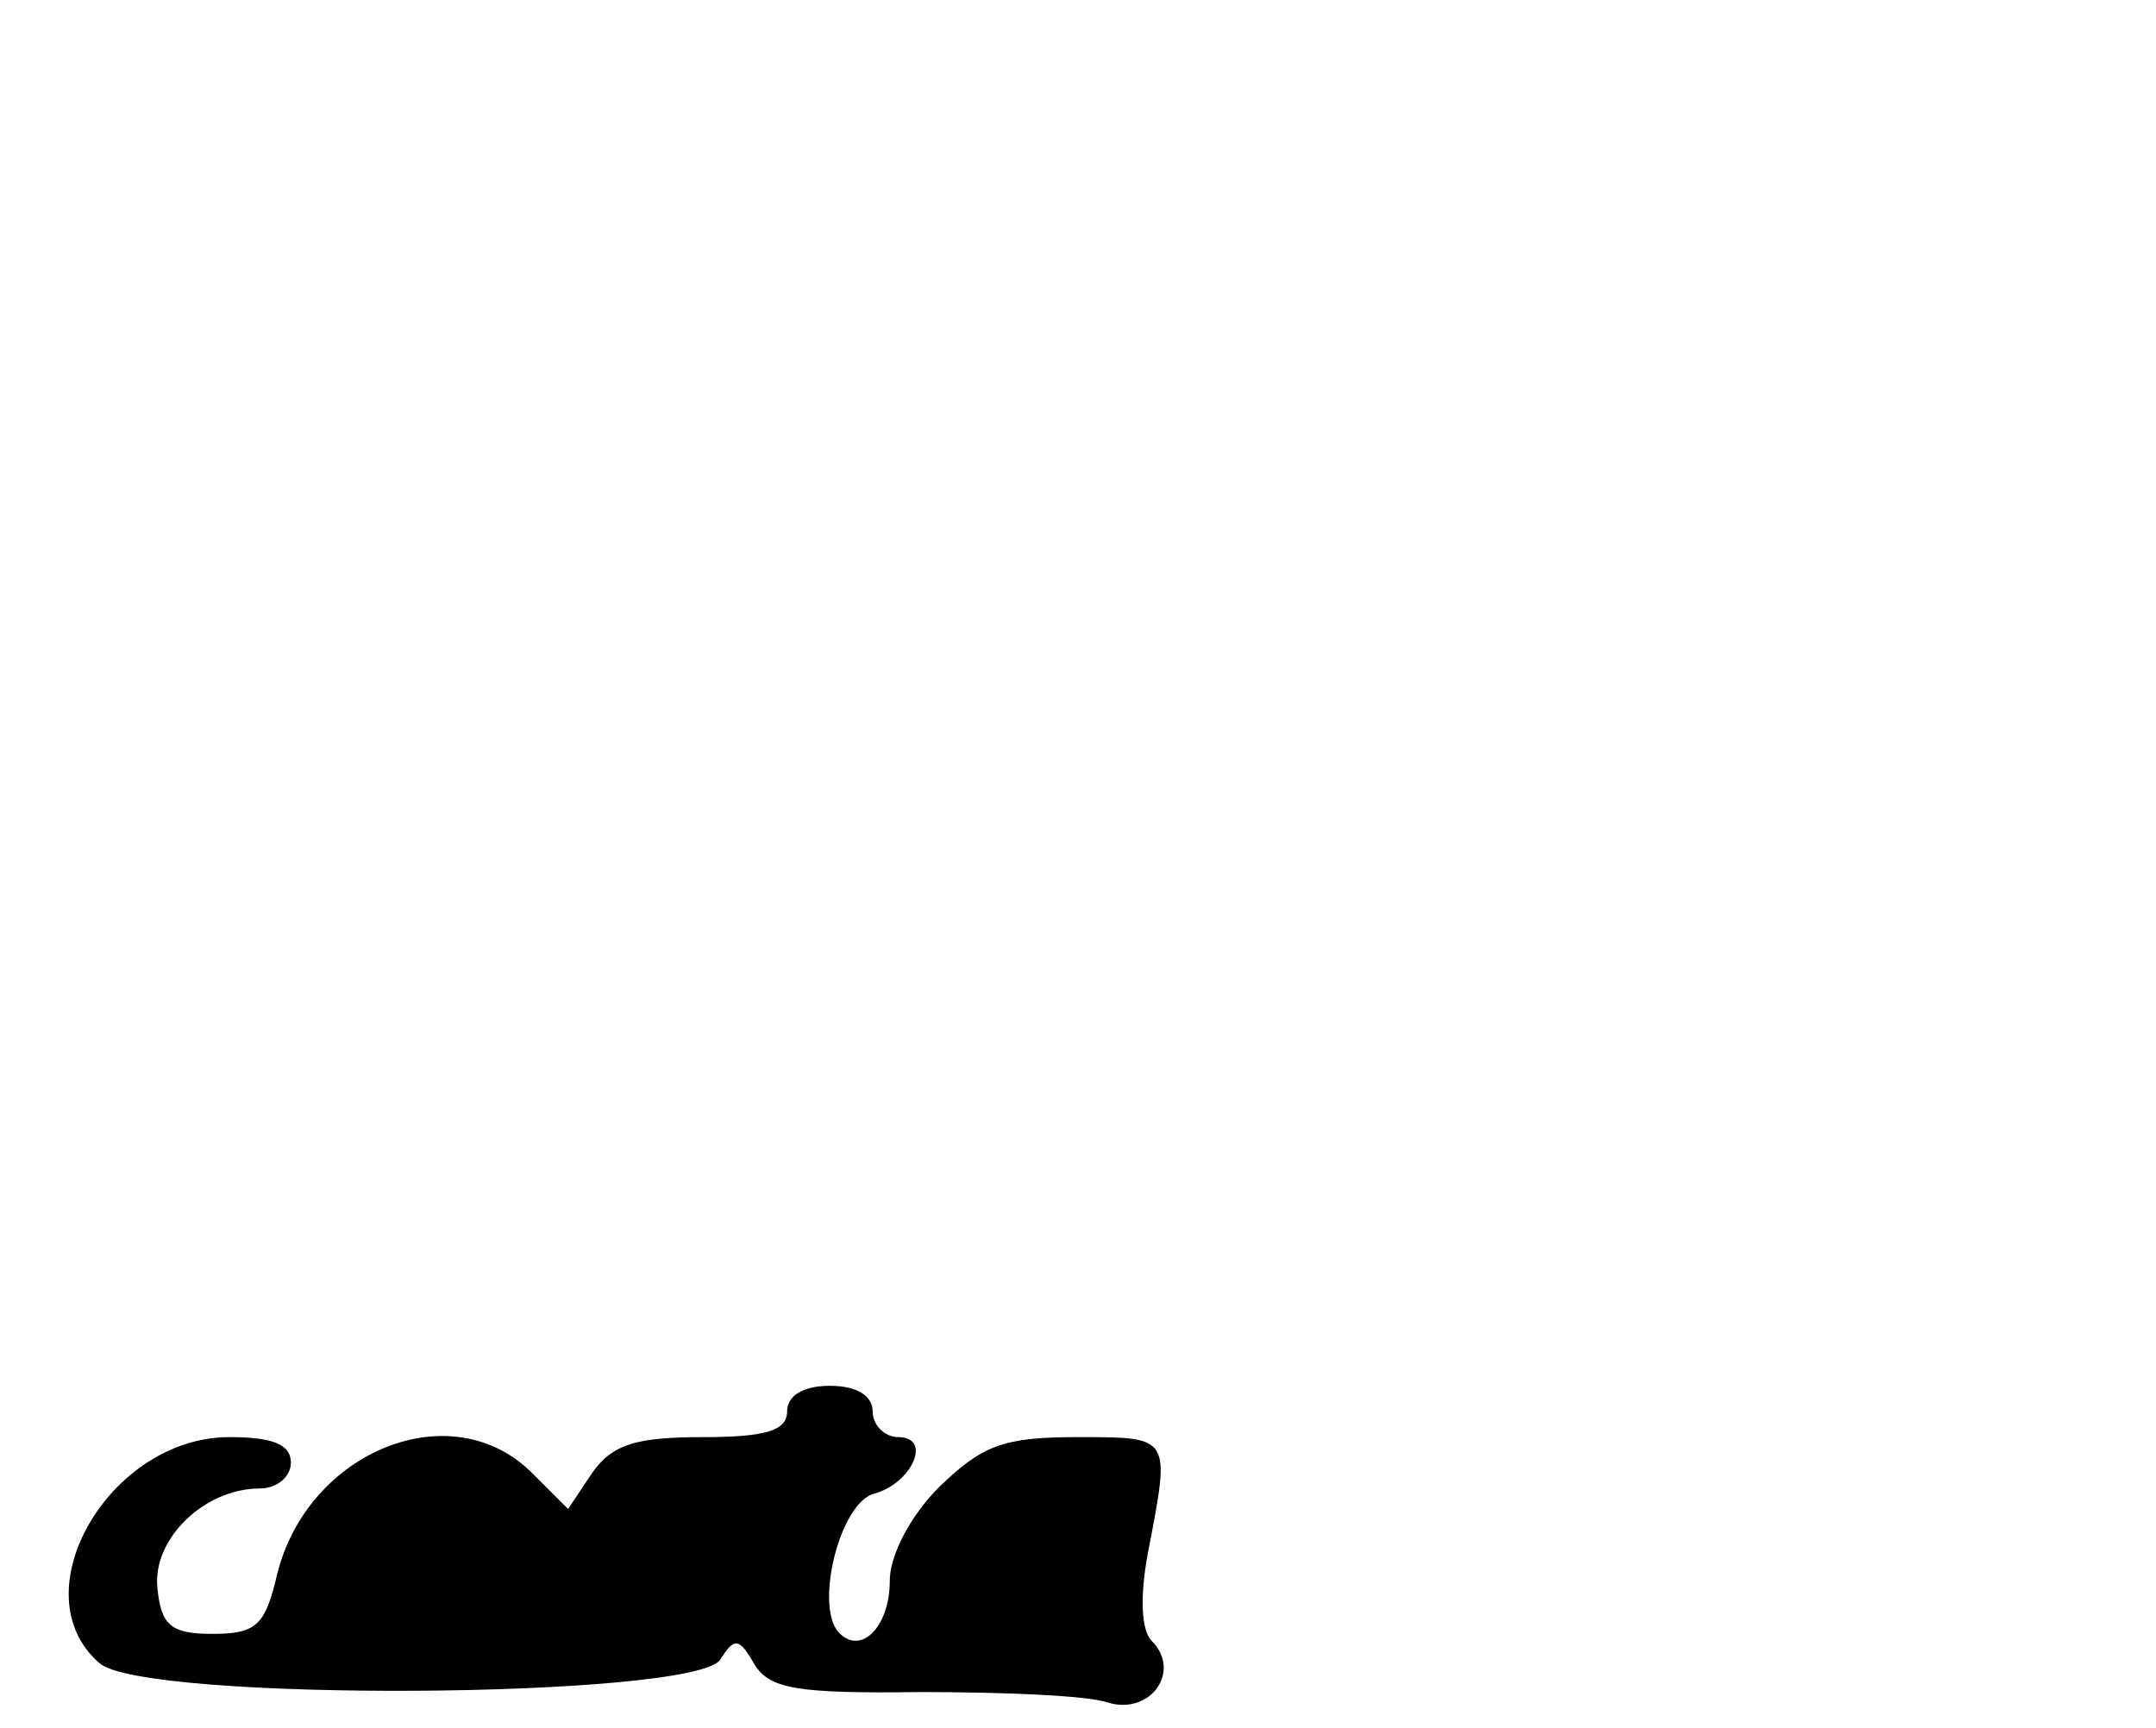 <?xml version="1.0" standalone="no"?>
<!DOCTYPE svg PUBLIC "-//W3C//DTD SVG 20010904//EN"
 "http://www.w3.org/TR/2001/REC-SVG-20010904/DTD/svg10.dtd">
<svg version="1.0" xmlns="http://www.w3.org/2000/svg"
 width="126pt" height="101pt" viewBox="0 0 126 101"
 preserveAspectRatio="xMidYMid meet">
<g transform="translate(0,101) scale(0.1,-0.1)"
fill="#000000" stroke="none">
<path d="M460 185 c0 -11 -12 -15 -49 -15 -39 0 -53 -4 -65 -21 l-14 -21 -21
21 c-47 47 -131 13 -149 -59 -7 -30 -12 -35 -38 -35 -24 0 -30 5 -32 27 -3 28
27 58 60 58 10 0 18 7 18 15 0 11 -11 15 -36 15 -70 0 -123 -91 -76 -132 25
-23 348 -21 363 2 8 13 11 13 20 -3 9 -14 24 -17 97 -16 48 0 97 -2 109 -6 25
-8 44 18 26 36 -6 6 -7 26 -2 52 13 68 14 67 -42 67 -43 0 -55 -5 -80 -29 -17
-17 -29 -40 -29 -55 0 -27 -17 -44 -30 -30 -14 16 1 76 21 81 22 6 34 33 14
33 -8 0 -15 7 -15 15 0 9 -9 15 -25 15 -16 0 -25 -6 -25 -15z"/>
</g>
</svg>
